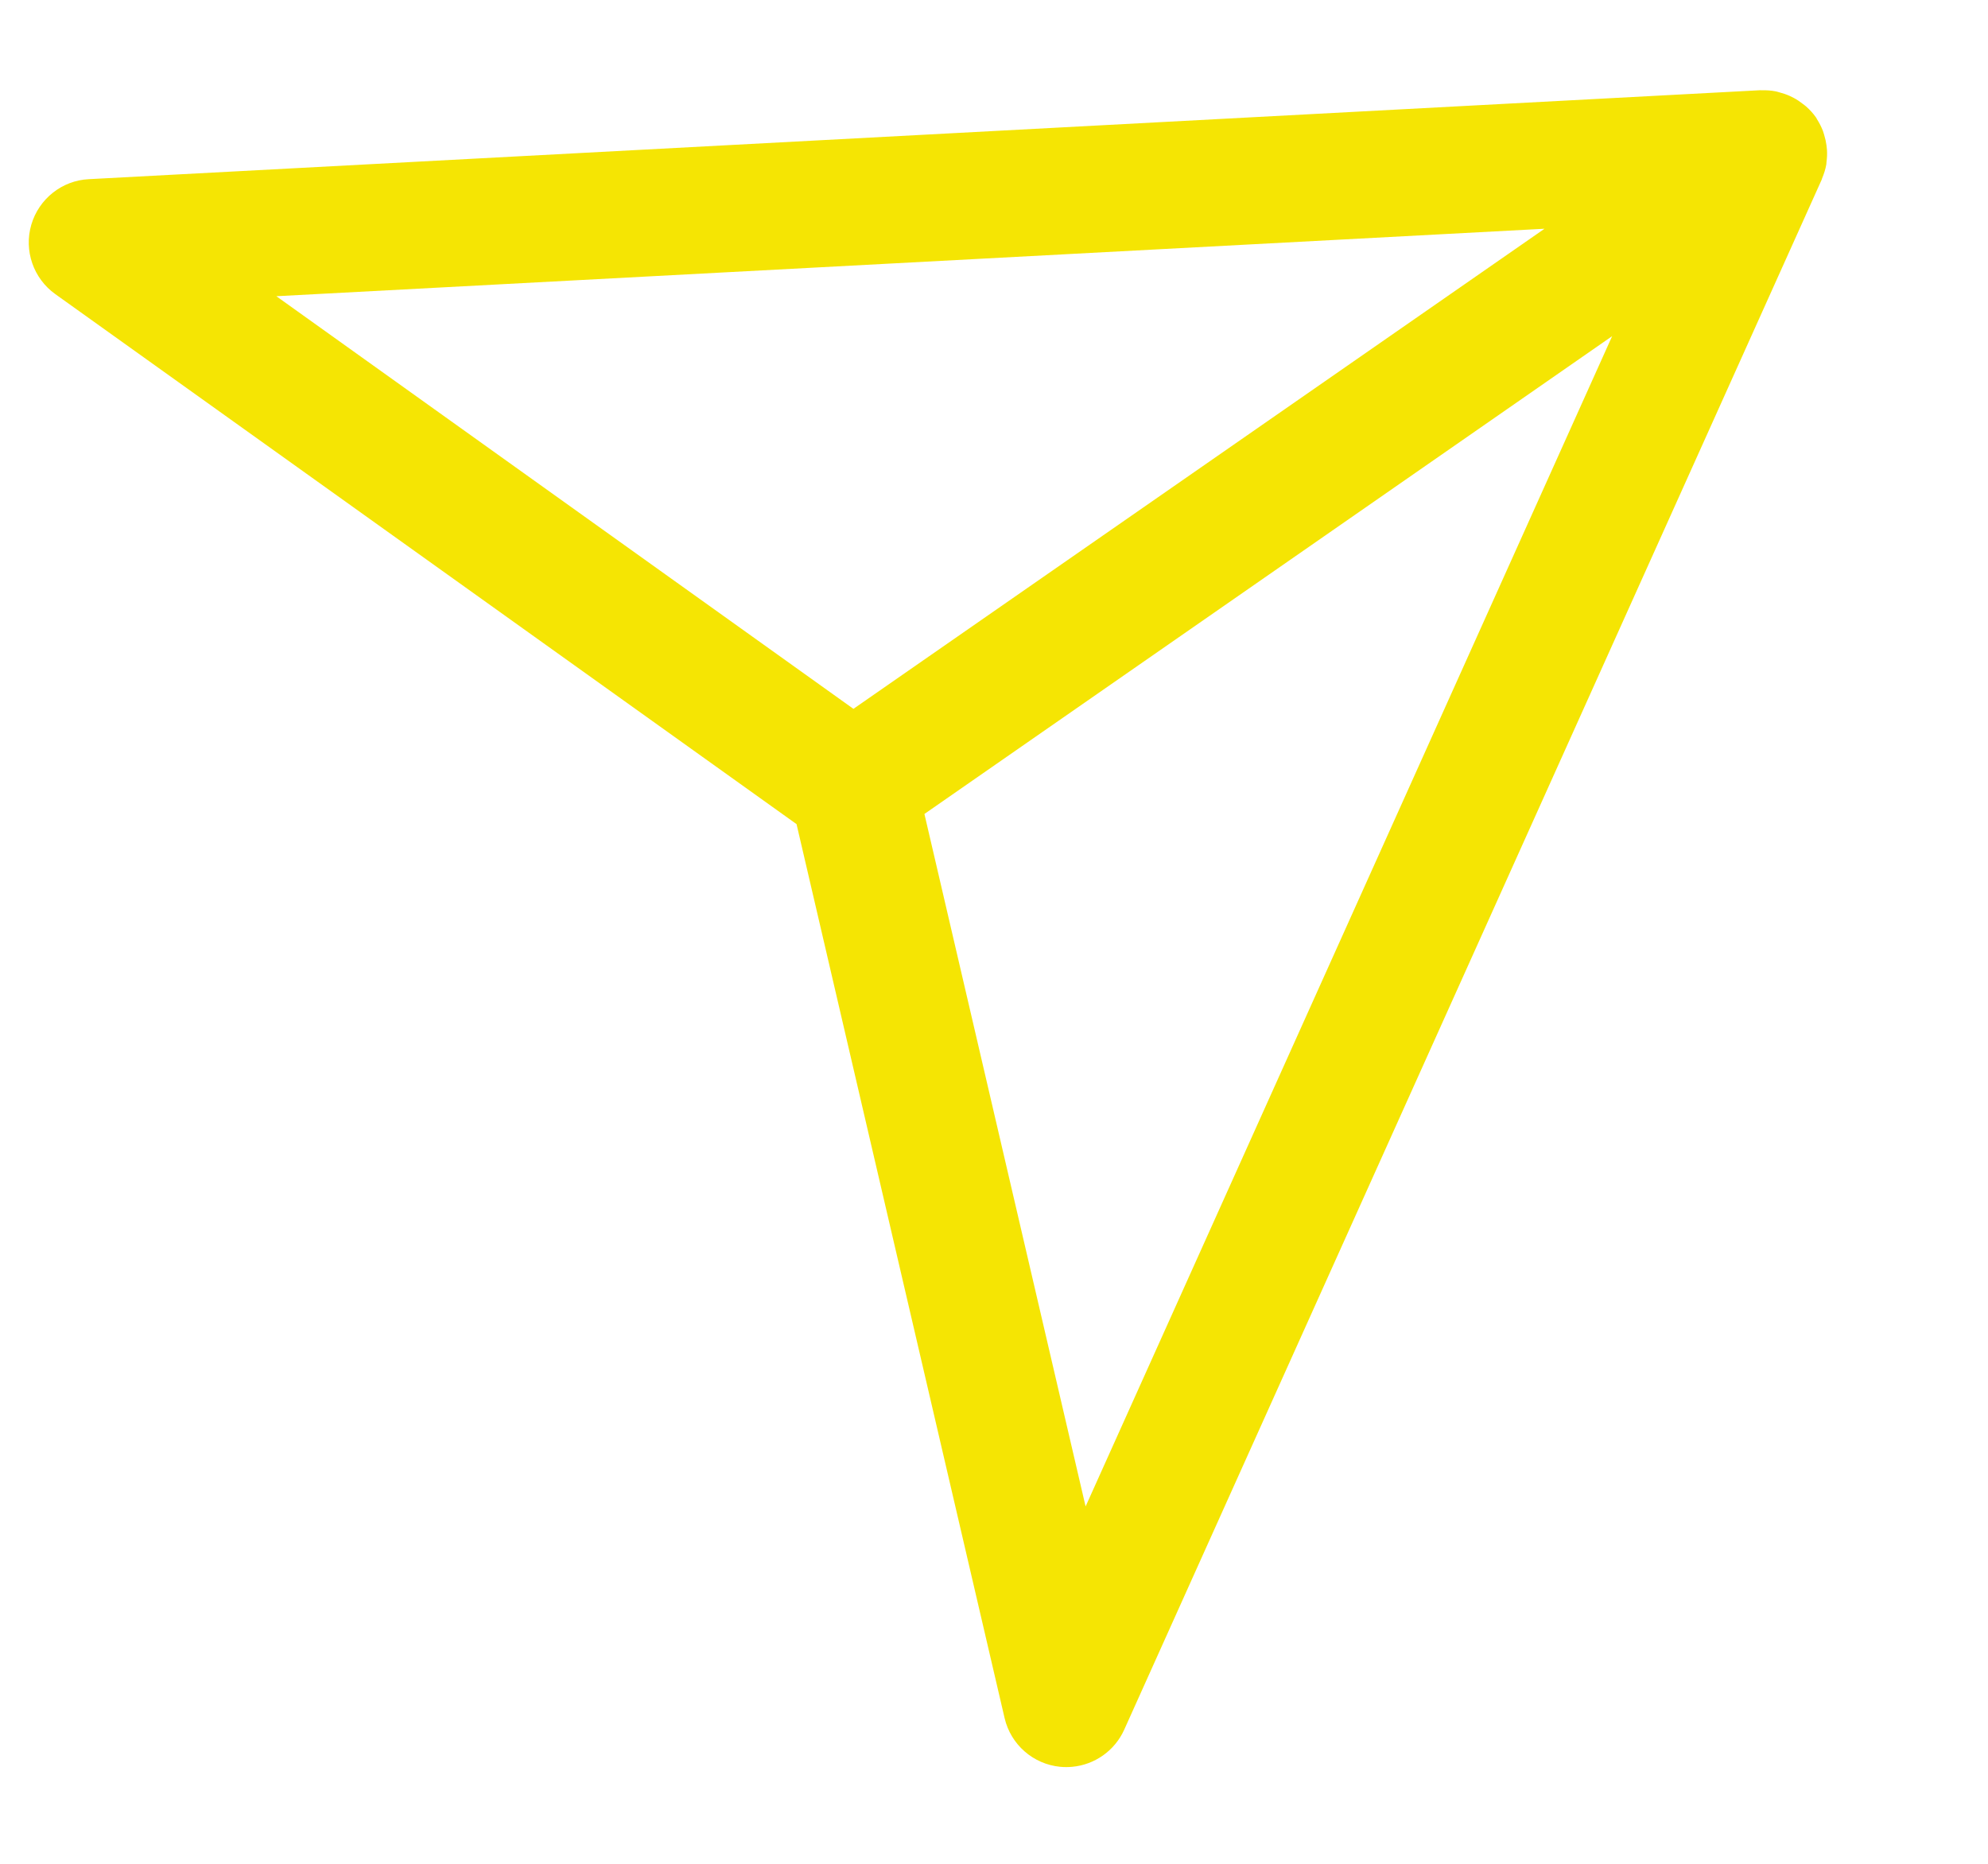 <?xml version="1.0" encoding="UTF-8"?> <svg xmlns="http://www.w3.org/2000/svg" width="80" height="75" viewBox="0 0 80 75" fill="none"> <path d="M73.5 5.846C73.482 5.708 73.451 5.572 73.41 5.438C73.392 5.379 73.377 5.321 73.355 5.263C73.293 5.103 73.214 4.947 73.118 4.797C73.106 4.778 73.099 4.756 73.086 4.736C73.084 4.734 73.081 4.732 73.079 4.729C73.078 4.727 73.078 4.725 73.076 4.723C72.961 4.557 72.826 4.415 72.682 4.286C72.639 4.247 72.594 4.217 72.549 4.182C72.437 4.093 72.319 4.013 72.194 3.946C72.138 3.915 72.083 3.887 72.024 3.861C71.887 3.8 71.746 3.752 71.602 3.715C71.555 3.704 71.513 3.687 71.466 3.678C71.275 3.64 71.08 3.627 70.885 3.634C70.87 3.634 70.858 3.63 70.843 3.63L3.573 7.21C2.495 7.262 1.563 8.003 1.259 9.045C0.956 10.085 1.344 11.204 2.225 11.835L32.054 33.163L40.426 69.135C40.674 70.201 41.575 70.991 42.665 71.097C42.826 71.112 42.987 71.112 43.147 71.097C44.05 71.014 44.858 70.452 45.24 69.603L73.309 7.226C73.317 7.209 73.318 7.191 73.325 7.174C73.401 6.993 73.46 6.807 73.494 6.615C73.499 6.584 73.497 6.551 73.501 6.52C73.523 6.358 73.53 6.195 73.52 6.031C73.516 5.968 73.508 5.908 73.5 5.846ZM62.153 9.205L34.343 28.524L11.121 11.92L62.153 9.205ZM43.686 60.62L37.2 32.754L64.875 13.527L43.686 60.62Z" fill="#F5E503"></path> </svg> 